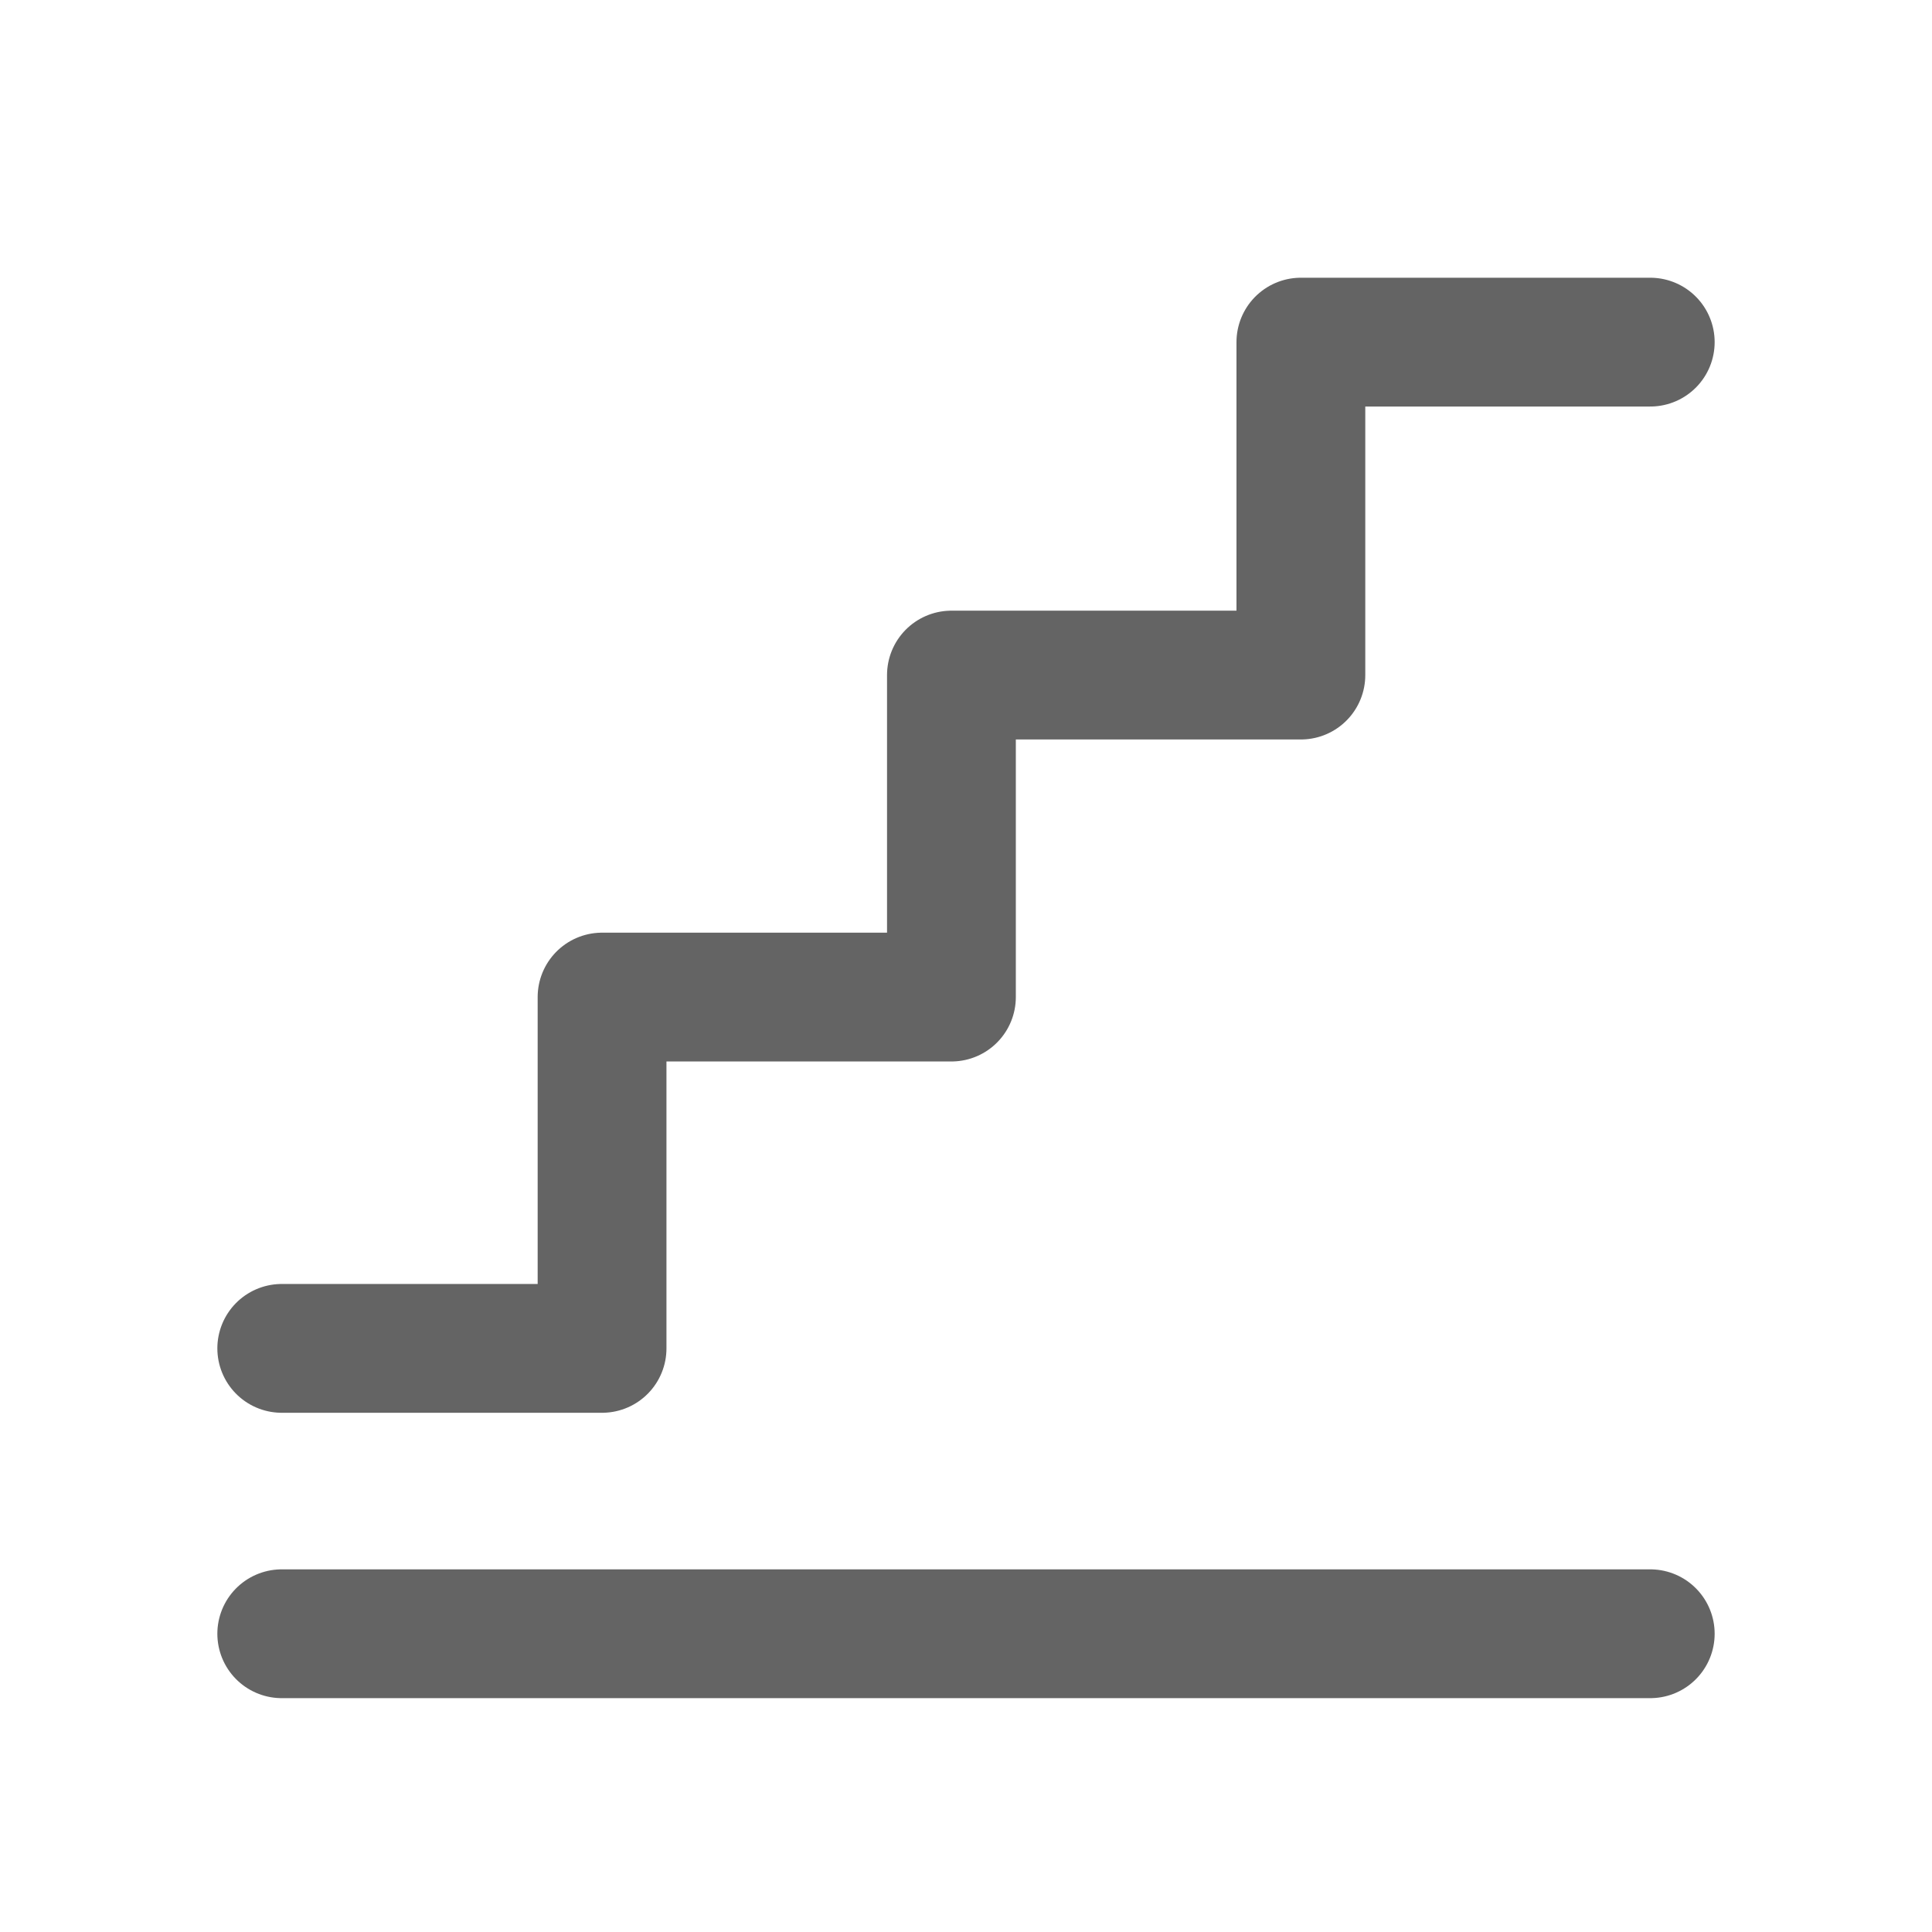 <svg width="24" height="24" viewBox="0 0 24 24" fill="none" xmlns="http://www.w3.org/2000/svg">
<path d="M3.5 16.75H7.479V12.386H11.819V8.386H16.16V4.25H20.5" stroke="#646464" stroke-width="1.6" stroke-linecap="round" stroke-linejoin="round"/>
<path d="M3.5 20.295H20.5" stroke="#646464" stroke-width="1.6" stroke-linecap="round" stroke-linejoin="round"/>
</svg>
